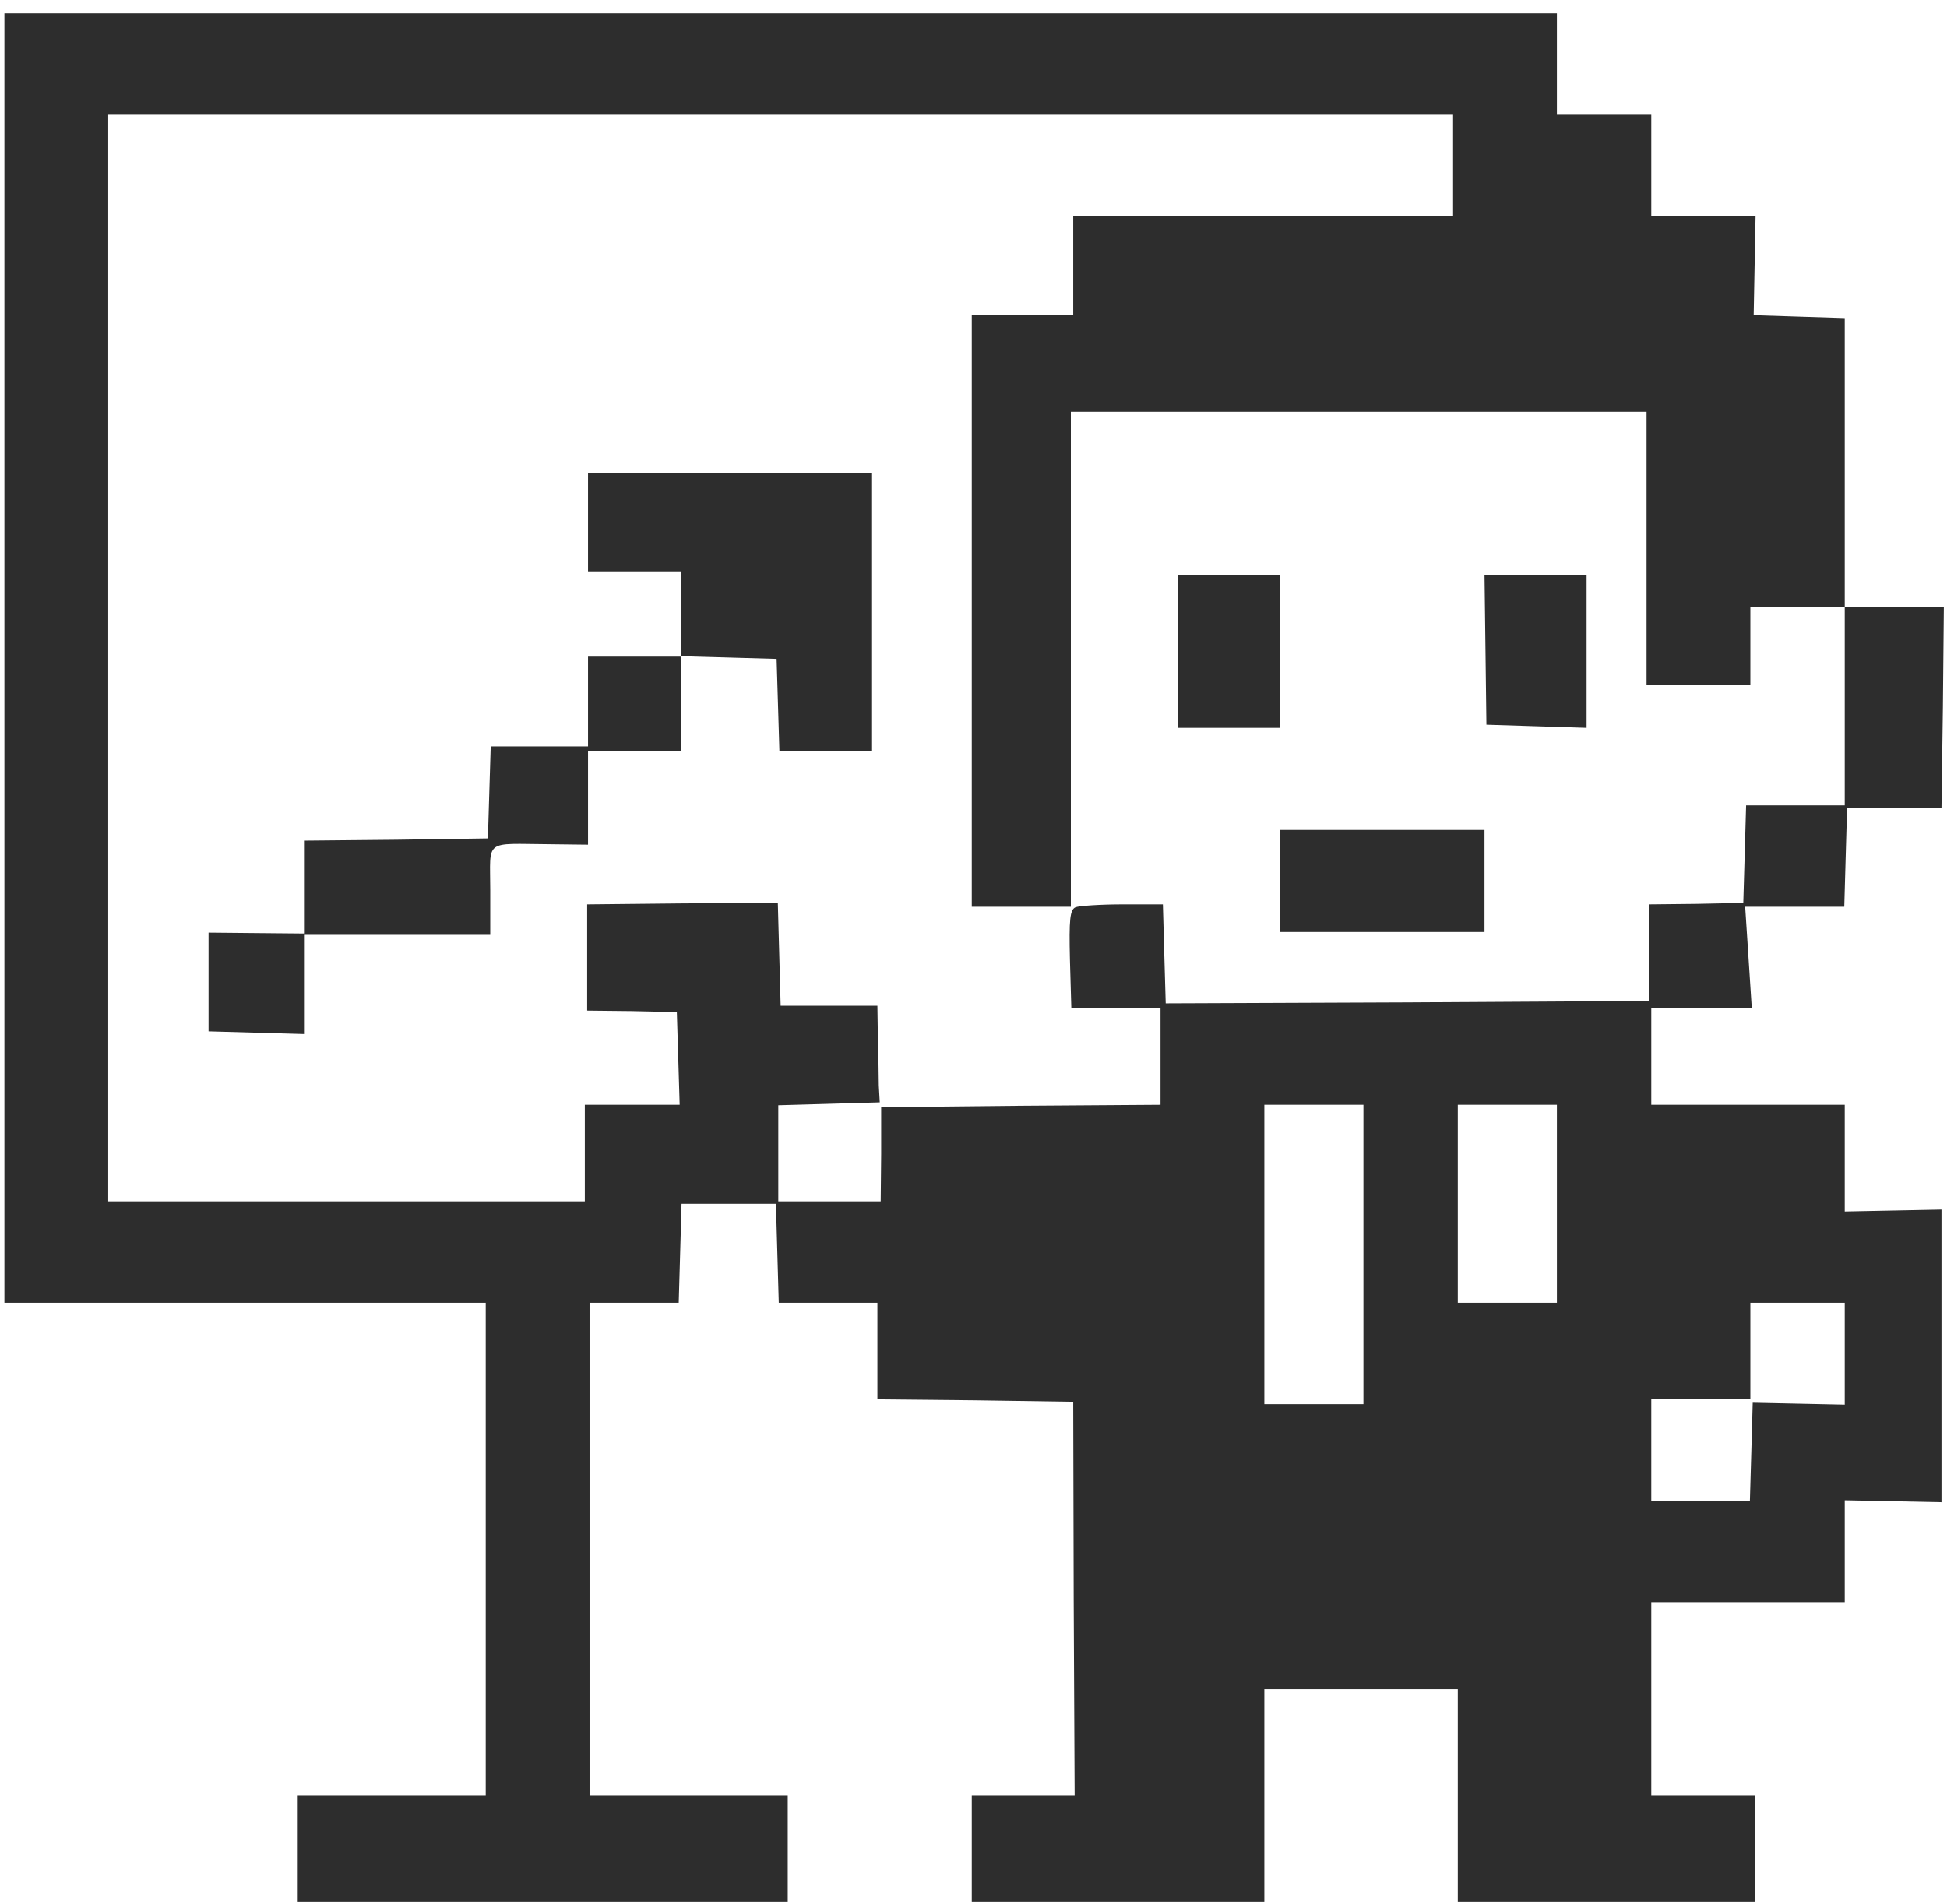 <svg width="137" height="134" viewBox="0 0 137 134" fill="none" xmlns="http://www.w3.org/2000/svg">
<path d="M0.31 46.309V91.677H17.244H34.178V109.008V126.34H27.537H20.896V130.078V133.816H38.162H55.428V130.078V126.34H48.455H41.483V109.008V91.677H44.637H47.758L47.858 88.177L47.957 84.71H51.278H54.598L54.697 88.177L54.797 91.677H58.25H61.737V95.075V98.474L68.643 98.541L75.516 98.644L75.549 112.475L75.616 126.34H71.997H68.377V130.078V133.816H78.671H88.964V126.34V118.864H95.77H102.577V126.34V133.816H113.036H123.495V130.078V126.34H119.843H116.191V119.543V112.747H122.997H129.804V109.144V105.576L133.224 105.644L136.611 105.712V95.415V85.118L133.224 85.186L129.804 85.254V81.516V77.744H122.997H116.191V74.345V70.947H119.71H123.263L123.031 67.379L122.798 63.81H126.284H129.771L129.87 60.31L129.97 56.844H133.29H136.611L136.71 49.775L136.777 42.741H133.29H129.804V32.546V22.384L126.616 22.283L123.396 22.181L123.462 18.68L123.529 15.214H119.876H116.191V11.646V8.077H112.87H109.55V4.509V0.941H54.93H0.31V46.309ZM102.245 11.646V15.214H88.897H75.516V18.68V22.181H71.93H68.377V42.978V63.81H71.864H75.35V46.377V28.977H95.604H115.859V38.561V48.178H119.511H123.163V45.459V42.741H126.484H129.804V49.707V56.674H126.318H122.864L122.765 60.106L122.665 63.538L119.345 63.606L116.025 63.641V67.039V70.437L99.024 70.539L82.024 70.607L81.924 67.141L81.825 63.641H79.003C77.442 63.641 75.948 63.742 75.682 63.844C75.284 64.014 75.217 64.694 75.284 67.515L75.383 70.947H78.538H81.659V74.345V77.744L71.831 77.812L62.002 77.913V81.21L61.969 84.54H58.383H54.764V81.142V77.778L58.35 77.676L61.903 77.574L61.836 76.384C61.836 75.739 61.803 74.209 61.77 72.986L61.737 70.777H58.35H54.93L54.83 67.141L54.731 63.538L48.024 63.572L41.316 63.641V67.379V71.117L44.471 71.151L47.625 71.219L47.725 74.481L47.824 77.744H44.471H41.151V81.142V84.54H24.383H7.615V46.309V8.077H54.93H102.245V11.646ZM95.936 88.278V98.813H92.45H88.964V88.278V77.744H92.45H95.936V88.278ZM109.55 84.71V91.677H106.063H102.577V84.71V77.744H106.063H109.55V84.71ZM129.804 95.279V98.847L126.583 98.779L123.329 98.711L123.23 102.178L123.13 105.61H119.677H116.191V102.042V98.474H119.677H123.163V95.075V91.677H126.484H129.804V95.279Z" fill="#2D2D2D"/>
<path d="M41.376 36.736V40.209H44.652H47.928V43.209V46.209H44.652H41.376V49.367V52.524H37.936H34.529L34.43 55.745L34.332 58.998L27.878 59.093L21.391 59.156V62.44V65.692L18.049 65.661L14.675 65.629V69.103V72.576L18.049 72.671L21.391 72.766V69.26V65.787H27.944H34.496V62.629C34.496 58.998 34.004 59.377 38.689 59.408L41.376 59.44V56.124V52.84H44.652H47.928V49.525V46.177L51.303 46.272L54.645 46.367L54.743 49.588L54.841 52.84H58.085H61.361V43.051V33.262H51.368H41.376V36.736Z" fill="#2D2D2D"/>
<path d="M82.908 45.832V51.219H86.5H90.091V45.832V40.445H86.5H82.908V45.832Z" fill="#2D2D2D"/>
<path d="M104.523 45.702L104.59 50.997L108.131 51.108L111.639 51.219V45.813V40.445H108.064H104.456L104.523 45.702Z" fill="#2D2D2D"/>
<path d="M90.09 61.993V65.585H97.273H104.455V61.993V58.402H97.273H90.09V61.993Z" fill="#2D2D2D"/>
</svg>
